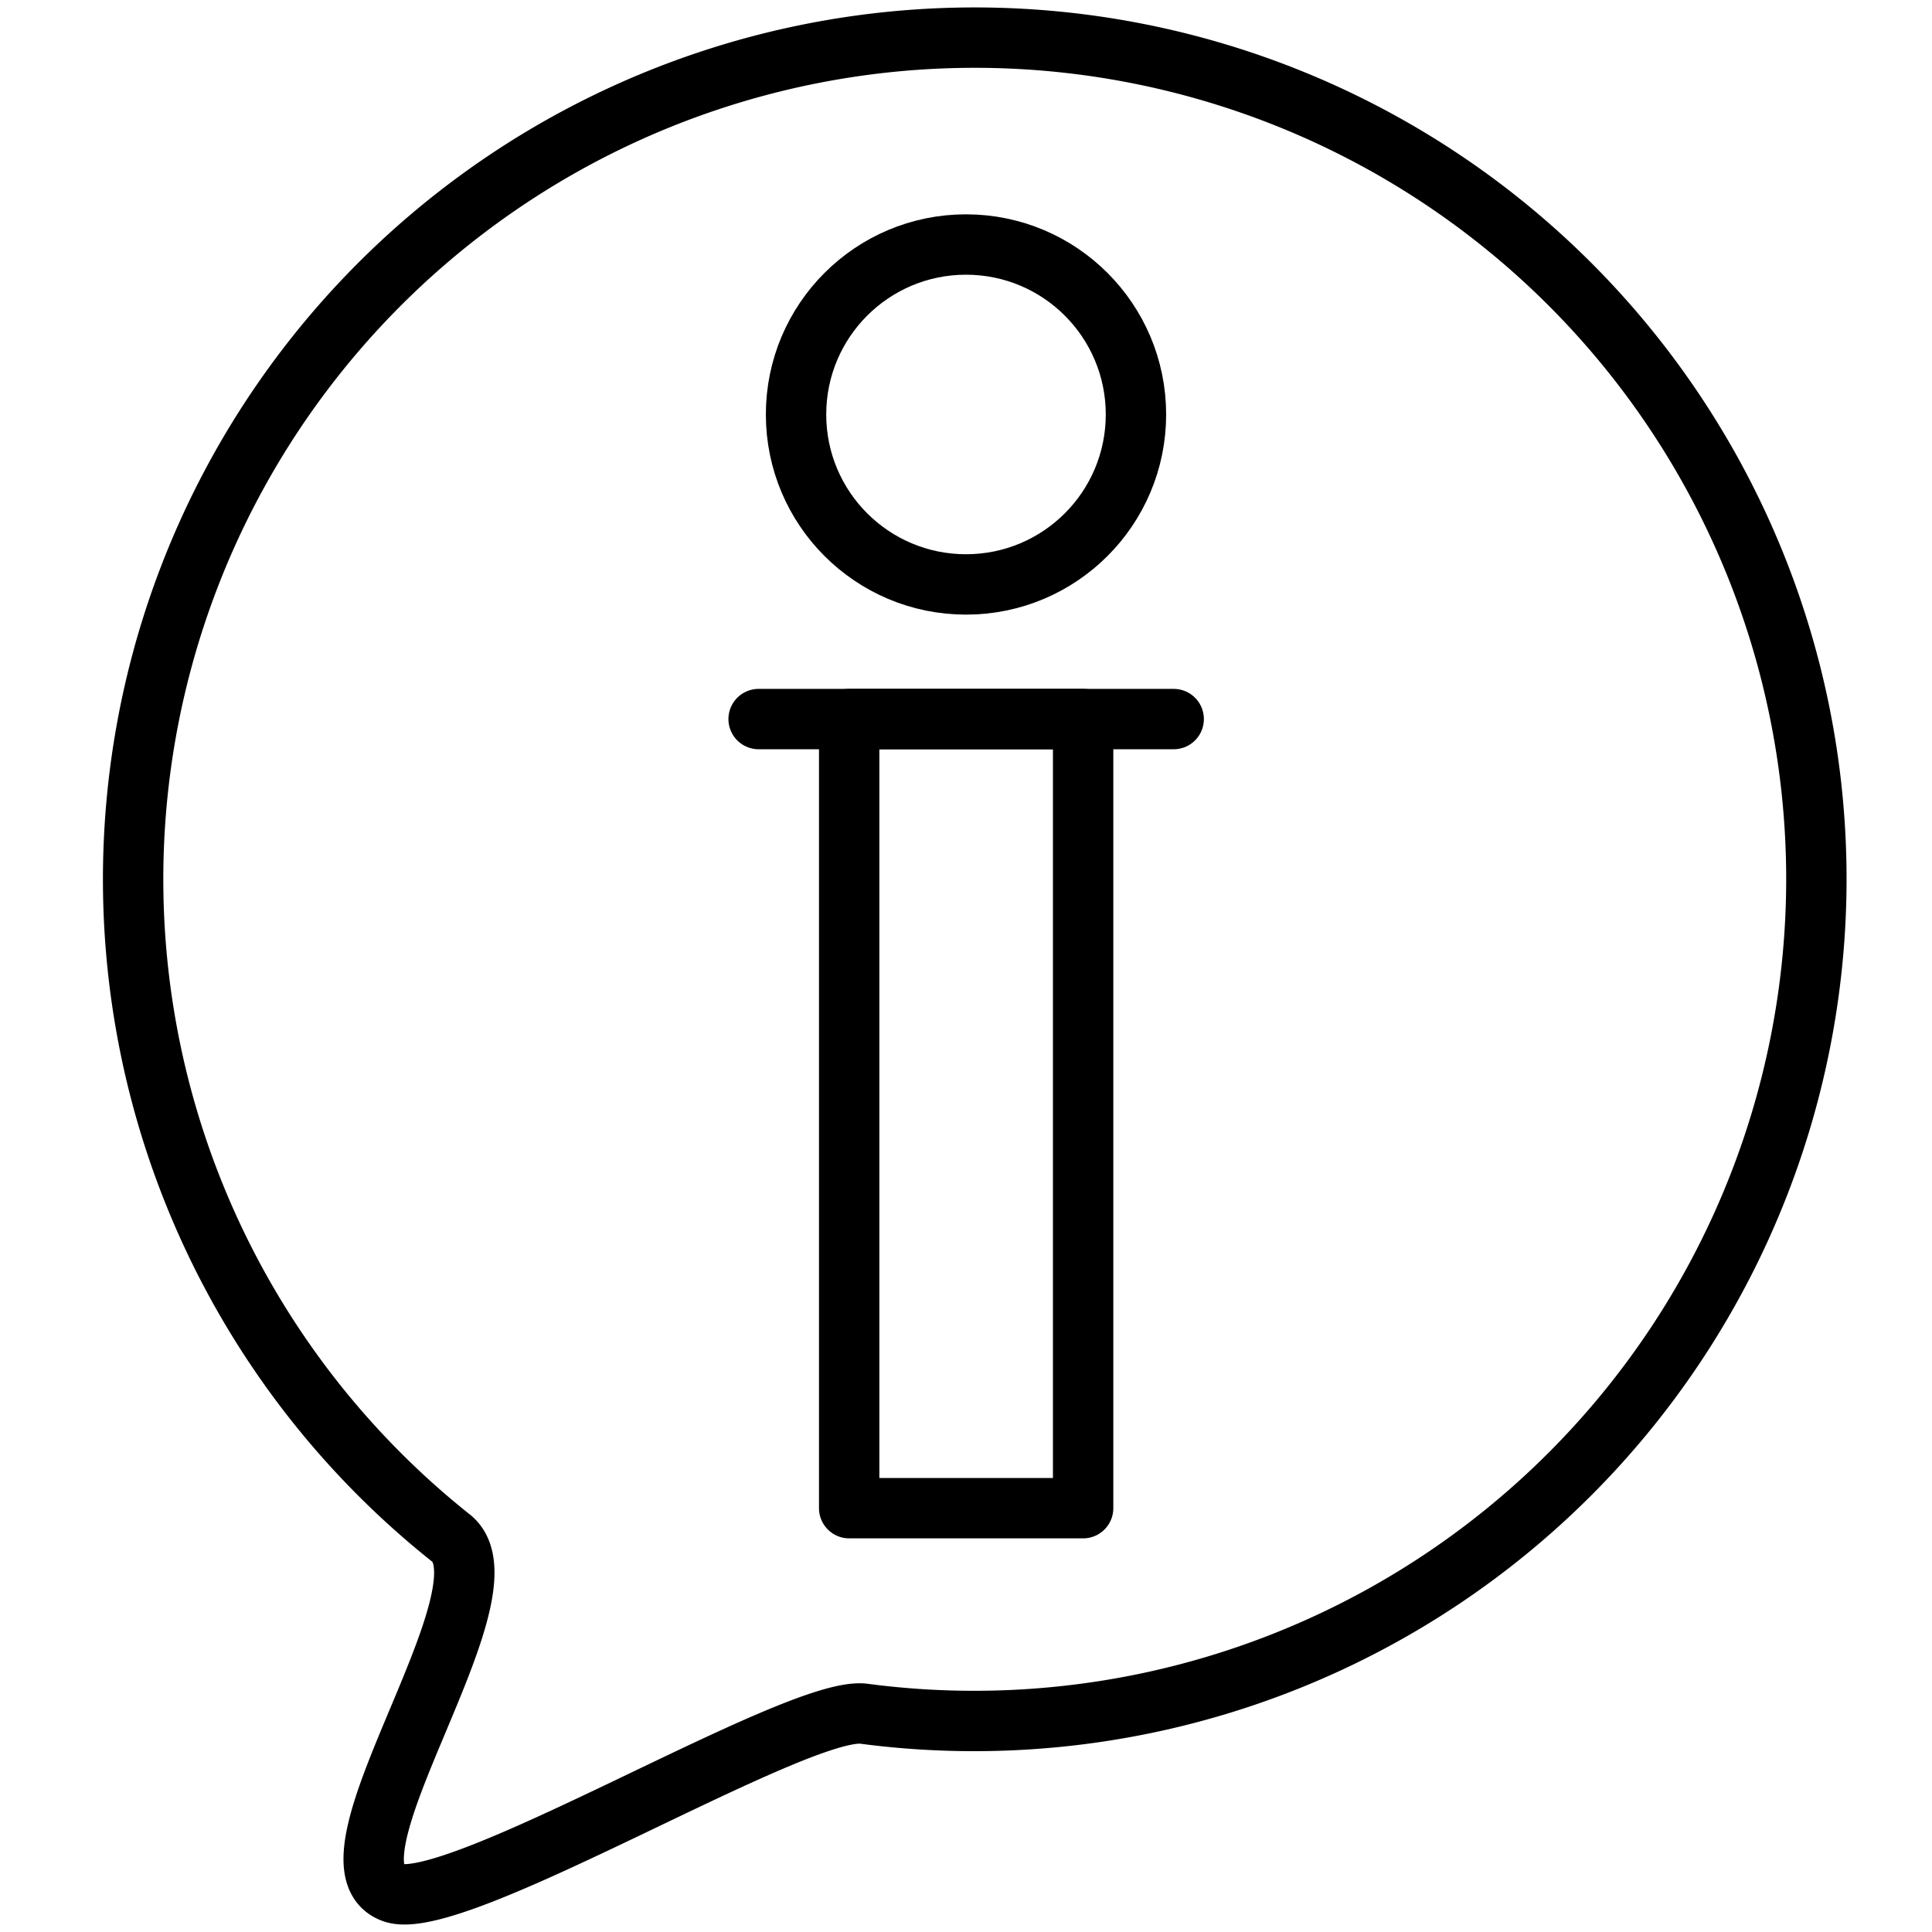 <?xml version="1.0" ?>

<svg width="800px" height="800px" viewBox="0 0 64 64" xmlns="http://www.w3.org/2000/svg">
<defs>
<style>.cls-1{fill:none;stroke:#000000;stroke-linecap:round;stroke-linejoin:round;stroke-width:2px;}</style>
</defs>
<title/>
<g data-name="Layer 21" id="Layer_21">
<path class="cls-1" d="M60.17,29.13A27.9,27.9,0,0,1,28.62,56.77C26.39,56.48,15,63.48,13,62.69c-2.64-1,4.12-10,1.94-11.74A27.88,27.88,0,1,1,60.17,29.13Z"/>
<rect class="cls-1" height="26.14" width="7.75" x="28.13" y="23.82"/>
<circle class="cls-1" cx="32" cy="13.73" r="5.63"/>
<line class="cls-1" x1="25.13" x2="38.88" y1="23.82" y2="23.82"/>
</g>
</svg>